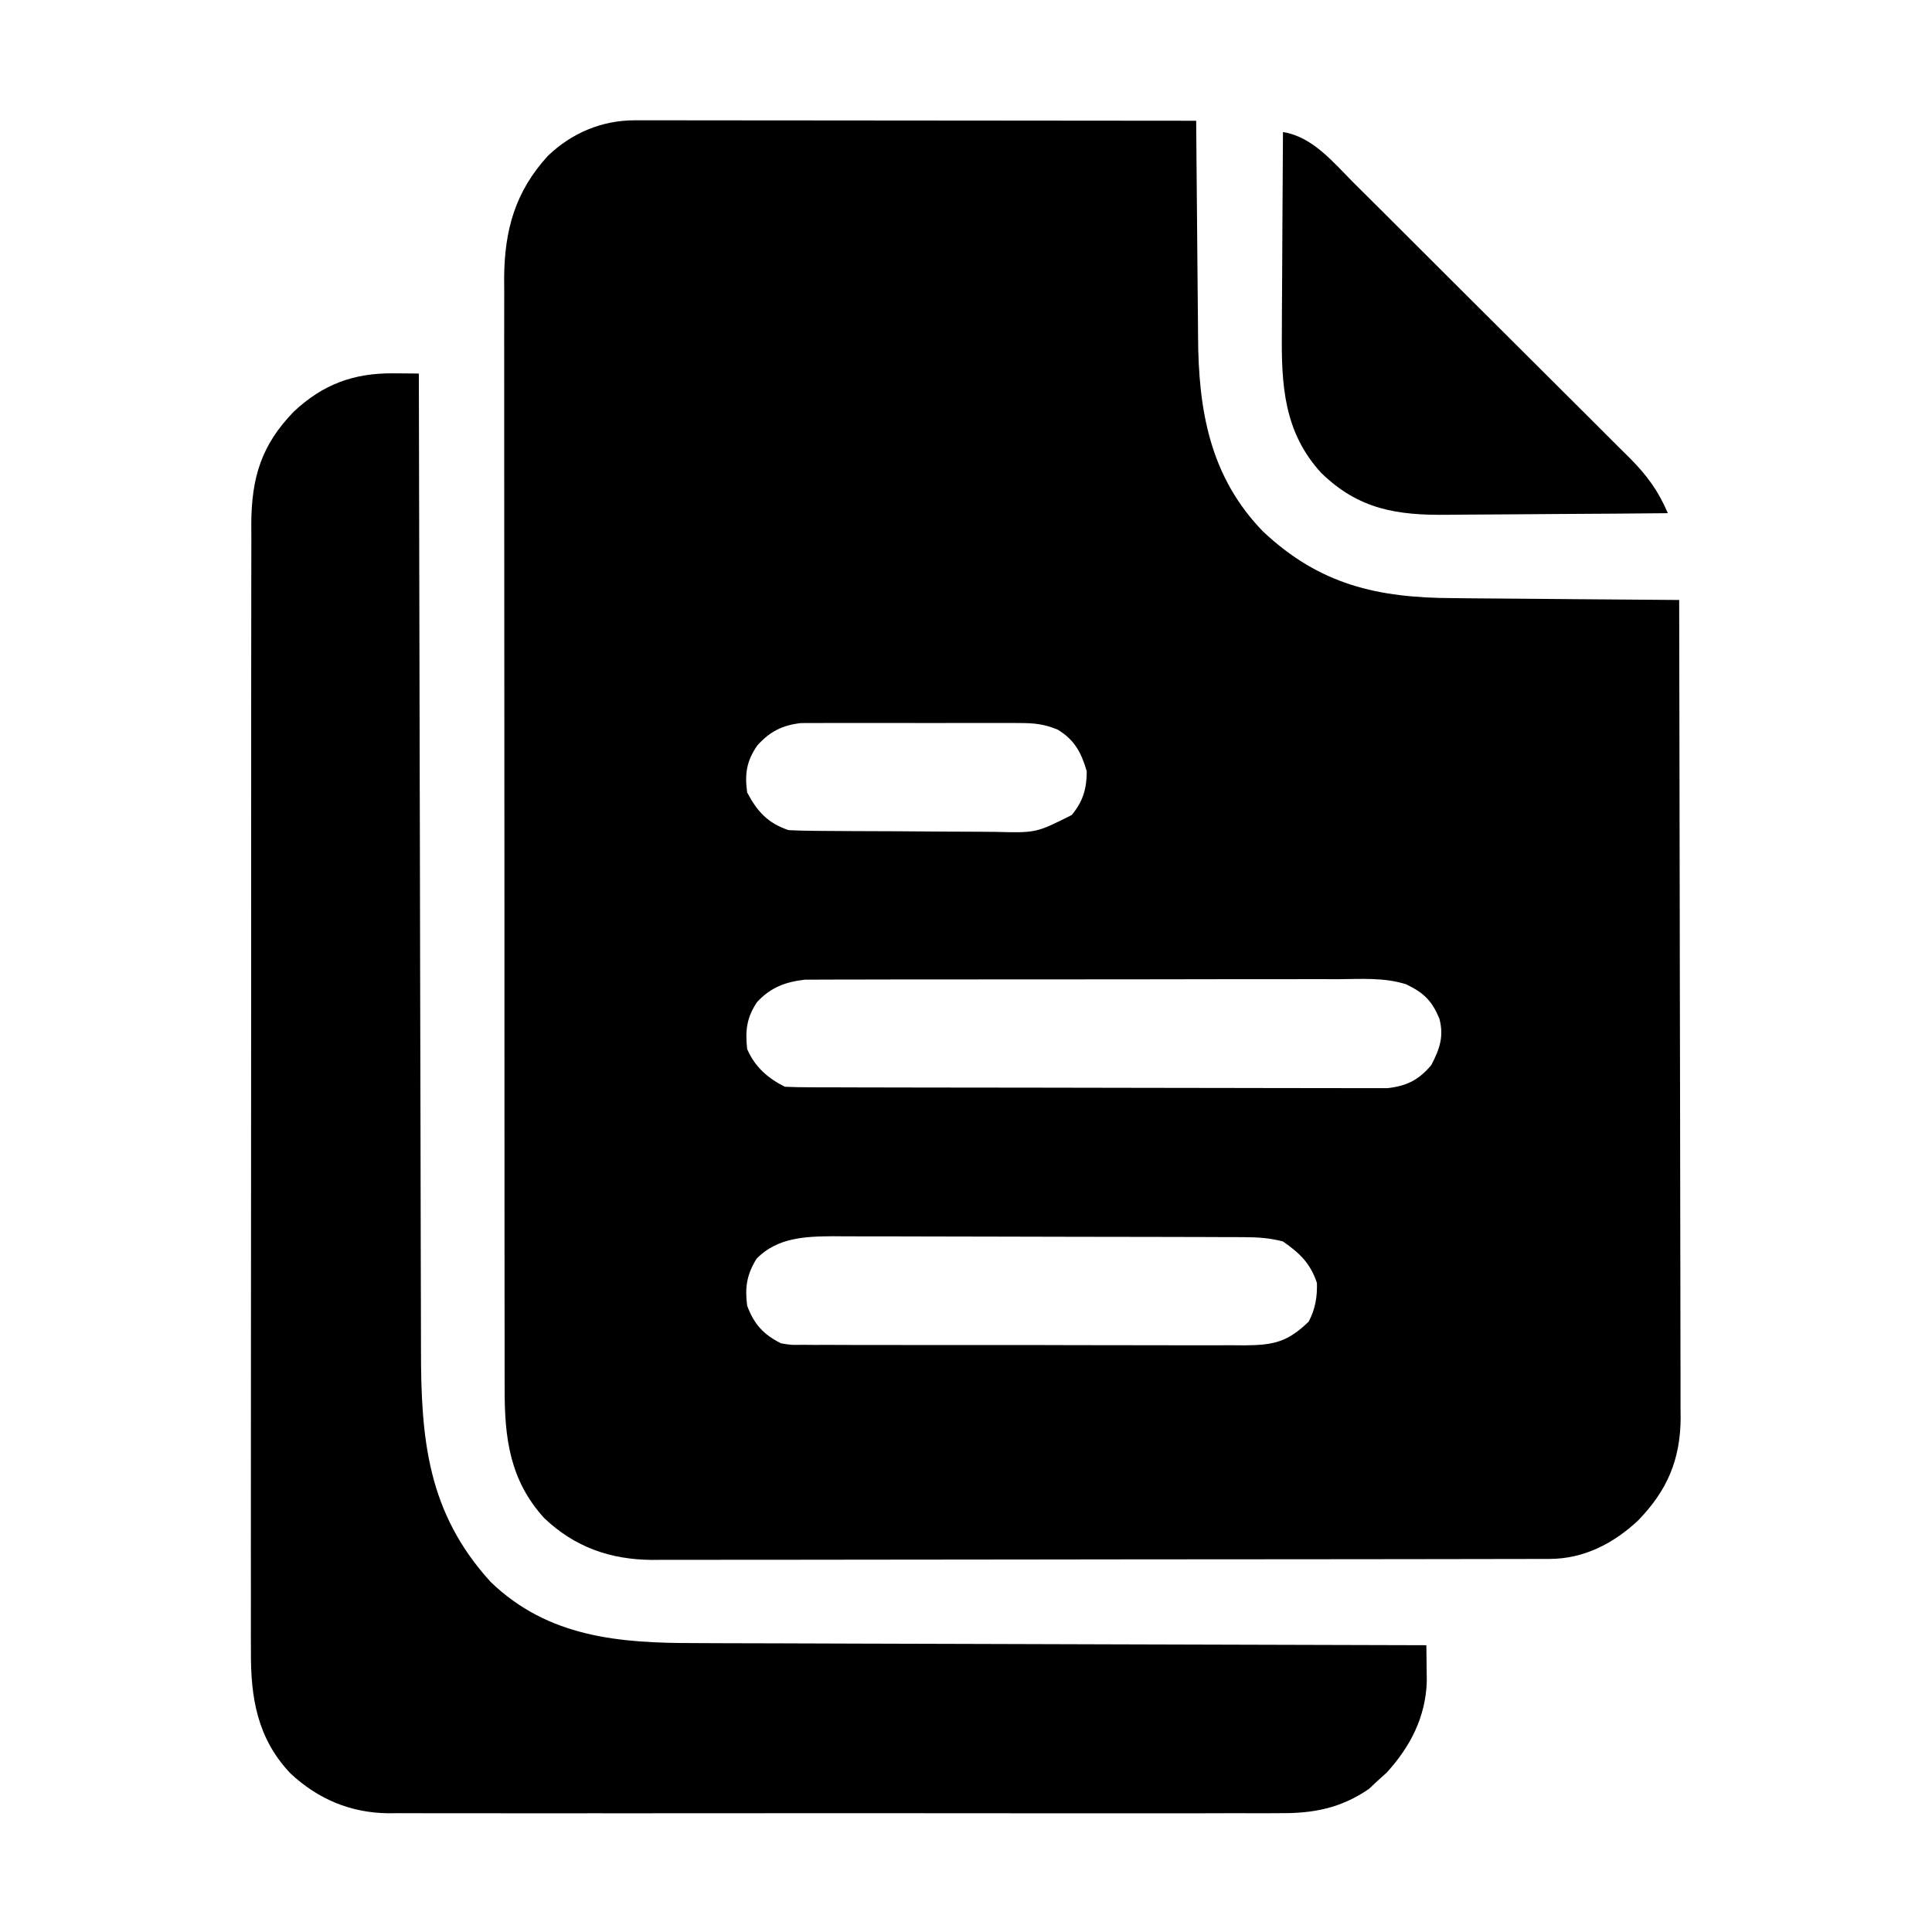 <?xml version="1.0" encoding="UTF-8"?>
<svg version="1.1" xmlns="http://www.w3.org/2000/svg" width="512" height="512">
<path d="M0 0 C1.308 -0.001 2.617 -0.003 3.965 -0.004 C5.418 -0.001 6.871 0.003 8.324 0.007 C9.851 0.007 11.379 0.007 12.906 0.006 C17.057 0.006 21.208 0.012 25.358 0.019 C29.694 0.025 34.03 0.026 38.367 0.027 C46.579 0.03 54.792 0.038 63.005 0.048 C72.355 0.059 81.704 0.065 91.053 0.07 C110.287 0.08 129.521 0.098 148.755 0.12 C148.761 0.989 148.767 1.858 148.773 2.753 C148.831 11.004 148.903 19.255 148.991 27.506 C149.035 31.746 149.074 35.986 149.101 40.227 C149.128 44.331 149.168 48.436 149.218 52.54 C149.235 54.093 149.246 55.647 149.252 57.2 C149.34 76.682 152.301 94.349 166.438 108.941 C181.506 123.119 196.831 126.558 216.892 126.632 C218.625 126.649 220.358 126.667 222.091 126.686 C226.616 126.734 231.142 126.764 235.668 126.79 C240.301 126.82 244.933 126.866 249.565 126.911 C258.628 126.997 267.692 127.064 276.755 127.12 C276.825 156.154 276.878 185.187 276.91 214.22 C276.913 216.905 276.916 219.589 276.92 222.274 C276.92 222.941 276.921 223.609 276.922 224.296 C276.935 235.088 276.959 245.881 276.986 256.673 C277.014 267.754 277.031 278.835 277.037 289.916 C277.041 296.137 277.05 302.358 277.072 308.579 C277.092 314.438 277.099 320.296 277.094 326.155 C277.095 328.302 277.101 330.449 277.112 332.596 C277.127 335.536 277.124 338.474 277.116 341.414 C277.124 342.256 277.133 343.099 277.142 343.967 C277.06 355.026 273.543 363.149 265.903 371.03 C259.356 377.173 251.485 381.237 242.386 381.252 C241.514 381.256 240.641 381.259 239.742 381.263 C238.31 381.262 238.31 381.262 236.85 381.261 C235.324 381.265 235.324 381.265 233.768 381.27 C230.348 381.278 226.929 381.28 223.51 381.281 C221.063 381.286 218.615 381.291 216.168 381.296 C209.511 381.31 202.854 381.316 196.196 381.32 C192.037 381.323 187.878 381.327 183.719 381.332 C172.198 381.344 160.677 381.354 149.157 381.358 C148.419 381.358 147.682 381.358 146.922 381.358 C145.814 381.359 145.814 381.359 144.683 381.359 C143.186 381.36 141.688 381.36 140.191 381.36 C139.448 381.361 138.705 381.361 137.94 381.361 C125.913 381.365 113.886 381.383 101.858 381.406 C89.503 381.43 77.147 381.442 64.791 381.443 C57.857 381.444 50.923 381.45 43.989 381.468 C37.464 381.485 30.938 381.487 24.413 381.478 C22.021 381.477 19.629 381.481 17.237 381.491 C13.965 381.504 10.693 381.498 7.421 381.488 C6.481 381.496 5.54 381.504 4.57 381.512 C-6.512 381.43 -15.9 378.14 -23.999 370.456 C-33.122 360.442 -34.547 349.288 -34.506 336.198 C-34.51 334.904 -34.514 333.611 -34.517 332.278 C-34.528 328.703 -34.526 325.128 -34.521 321.553 C-34.519 317.691 -34.528 313.829 -34.535 309.968 C-34.548 302.408 -34.55 294.848 -34.548 287.288 C-34.546 281.141 -34.547 274.995 -34.552 268.848 C-34.552 267.972 -34.553 267.097 -34.554 266.195 C-34.555 264.416 -34.556 262.637 -34.557 260.858 C-34.568 244.183 -34.566 227.509 -34.56 210.834 C-34.555 195.59 -34.566 180.347 -34.585 165.104 C-34.604 149.44 -34.613 133.777 -34.609 118.113 C-34.607 109.324 -34.609 100.535 -34.623 91.746 C-34.635 84.263 -34.637 76.78 -34.625 69.297 C-34.619 65.482 -34.618 61.667 -34.63 57.852 C-34.643 53.709 -34.632 49.567 -34.619 45.424 C-34.627 44.228 -34.634 43.032 -34.642 41.8 C-34.56 29.077 -31.707 18.897 -23.058 9.433 C-16.716 3.342 -8.712 -0.007 0 0 Z M32.442 165.683 C29.605 169.781 29.084 173.188 29.755 178.12 C32.45 183.222 35.276 186.294 40.755 188.12 C42.91 188.23 45.069 188.279 47.227 188.297 C48.205 188.307 48.205 188.307 49.204 188.317 C51.361 188.337 53.519 188.349 55.677 188.359 C56.785 188.365 56.785 188.365 57.915 188.371 C61.827 188.392 65.738 188.406 69.649 188.415 C73.679 188.426 77.708 188.461 81.737 188.501 C84.844 188.527 87.952 188.535 91.059 188.539 C92.544 188.544 94.029 188.555 95.513 188.574 C106.335 188.852 106.335 188.852 115.755 184.12 C118.748 180.562 119.755 177.108 119.755 172.495 C118.28 167.519 116.546 164.206 112.037 161.473 C108.404 159.976 105.843 159.74 101.927 159.732 C101.272 159.727 100.618 159.722 99.943 159.716 C97.797 159.703 95.651 159.712 93.505 159.722 C92.003 159.72 90.502 159.717 89 159.713 C85.86 159.709 82.719 159.715 79.579 159.729 C75.564 159.746 71.55 159.736 67.535 159.718 C64.436 159.708 61.338 159.711 58.239 159.719 C56.759 159.721 55.279 159.718 53.799 159.711 C51.727 159.704 49.655 159.715 47.583 159.732 C46.406 159.734 45.23 159.737 44.018 159.739 C39.031 160.322 35.795 161.968 32.442 165.683 Z M32.38 233.683 C29.614 237.831 29.232 241.189 29.755 246.12 C31.786 250.823 35.191 253.838 39.755 256.12 C41.882 256.221 44.013 256.255 46.143 256.261 C46.806 256.264 47.469 256.267 48.152 256.27 C50.385 256.278 52.617 256.28 54.85 256.281 C56.446 256.286 58.042 256.291 59.639 256.296 C63.984 256.31 68.329 256.316 72.674 256.32 C75.389 256.323 78.103 256.327 80.817 256.332 C89.306 256.346 97.796 256.355 106.285 256.359 C116.089 256.364 125.892 256.381 135.695 256.41 C143.27 256.432 150.845 256.442 158.419 256.443 C162.944 256.444 167.47 256.45 171.995 256.468 C176.253 256.484 180.511 256.487 184.769 256.478 C186.331 256.477 187.893 256.481 189.454 256.491 C191.589 256.504 193.724 256.498 195.859 256.488 C197.649 256.49 197.649 256.49 199.477 256.492 C204.581 255.913 207.77 254.291 211.067 250.37 C213.266 246.136 214.47 242.787 213.196 238.038 C211.247 233.37 209.108 231.234 204.427 228.978 C198.599 227.108 192.333 227.577 186.27 227.619 C184.704 227.615 183.138 227.609 181.572 227.602 C177.336 227.588 173.101 227.599 168.866 227.616 C164.425 227.63 159.984 227.623 155.543 227.62 C148.087 227.617 140.632 227.63 133.176 227.654 C124.566 227.68 115.956 227.682 107.345 227.67 C99.049 227.66 90.753 227.666 82.457 227.68 C78.932 227.686 75.407 227.686 71.882 227.681 C67.729 227.676 63.577 227.686 59.424 227.708 C57.904 227.713 56.383 227.714 54.862 227.709 C52.78 227.703 50.699 227.715 48.617 227.733 C47.454 227.735 46.291 227.737 45.093 227.74 C39.915 228.33 35.999 229.778 32.38 233.683 Z M32.255 301.683 C29.678 305.869 29.12 309.234 29.755 314.12 C31.522 318.98 34.121 321.85 38.755 324.12 C41.447 324.568 41.447 324.568 44.327 324.508 C45.99 324.523 45.99 324.523 47.687 324.538 C48.894 324.533 50.101 324.529 51.344 324.524 C53.262 324.535 53.262 324.535 55.219 324.545 C58.719 324.563 62.219 324.562 65.719 324.556 C68.644 324.553 71.569 324.559 74.494 324.565 C81.395 324.579 88.297 324.578 95.199 324.566 C102.313 324.555 109.426 324.569 116.539 324.596 C122.653 324.618 128.767 324.624 134.881 324.619 C138.53 324.615 142.179 324.618 145.827 324.635 C149.897 324.653 153.966 324.639 158.036 324.622 C159.241 324.632 160.446 324.641 161.687 324.651 C169.388 324.583 173.006 323.74 178.567 318.37 C180.315 315.058 180.862 311.821 180.755 308.12 C178.999 302.853 176.188 300.223 171.755 297.12 C168.32 296.21 165.087 295.992 161.545 295.98 C160.001 295.971 160.001 295.971 158.427 295.963 C157.309 295.961 156.191 295.96 155.039 295.959 C153.853 295.954 152.667 295.949 151.445 295.944 C148.199 295.932 144.953 295.925 141.707 295.92 C139.675 295.917 137.644 295.913 135.613 295.909 C129.246 295.895 122.88 295.885 116.514 295.881 C109.184 295.877 101.854 295.859 94.524 295.83 C88.846 295.809 83.168 295.799 77.489 295.797 C74.104 295.796 70.718 295.79 67.333 295.772 C63.551 295.755 59.77 295.757 55.988 295.764 C54.878 295.755 53.768 295.745 52.625 295.736 C45.133 295.776 37.723 296.078 32.255 301.683 Z " fill="#000000" transform="translate(168.245,31.88)"/>
<path d="M0 0 C1.895 0.014 1.895 0.014 3.828 0.027 C4.792 0.039 5.757 0.051 6.75 0.062 C6.751 0.95 6.751 0.95 6.753 1.855 C6.811 36.944 6.885 72.034 6.979 107.123 C6.99 111.341 7.001 115.559 7.012 119.777 C7.015 120.617 7.017 121.456 7.019 122.321 C7.054 135.898 7.079 149.475 7.1 163.051 C7.122 176.994 7.155 190.936 7.199 204.878 C7.225 213.474 7.243 222.069 7.249 230.665 C7.255 236.568 7.271 242.47 7.296 248.373 C7.31 251.774 7.317 255.173 7.315 258.574 C7.304 282.421 9.001 301.862 25.773 320.285 C41.007 334.981 59.8 336.512 79.849 336.495 C81.969 336.504 84.089 336.514 86.209 336.526 C91.933 336.553 97.657 336.563 103.381 336.569 C109.375 336.578 115.369 336.604 121.363 336.629 C132.699 336.672 144.035 336.701 155.371 336.724 C168.283 336.751 181.195 336.795 194.107 336.84 C220.654 336.933 247.202 337.005 273.75 337.062 C273.782 339.118 273.805 341.174 273.824 343.23 C273.838 344.375 273.852 345.52 273.866 346.7 C273.541 356.135 269.512 363.924 263.25 370.812 C262.425 371.555 261.6 372.298 260.75 373.062 C260.028 373.743 259.306 374.424 258.562 375.125 C251.126 380.248 243.818 381.653 234.934 381.57 C233.37 381.58 233.37 381.58 231.774 381.589 C228.304 381.605 224.835 381.593 221.365 381.58 C218.868 381.586 216.37 381.593 213.873 381.601 C207.808 381.618 201.743 381.615 195.679 381.604 C190.747 381.595 185.816 381.593 180.884 381.598 C179.829 381.599 179.829 381.599 178.752 381.6 C177.323 381.601 175.894 381.602 174.464 381.604 C161.08 381.615 147.696 381.602 134.311 381.58 C122.842 381.562 111.372 381.566 99.903 381.584 C86.564 381.605 73.226 381.614 59.888 381.602 C58.464 381.6 57.04 381.599 55.616 381.598 C54.915 381.597 54.215 381.597 53.493 381.596 C48.571 381.592 43.649 381.598 38.727 381.608 C32.094 381.62 25.463 381.611 18.831 381.588 C16.4 381.583 13.969 381.584 11.538 381.593 C8.214 381.604 4.89 381.59 1.566 381.57 C0.132 381.584 0.132 381.584 -1.332 381.597 C-11.354 381.482 -19.901 377.889 -27.25 371.062 C-36.067 361.776 -37.849 350.982 -37.751 338.583 C-37.757 337.265 -37.762 335.948 -37.768 334.591 C-37.783 330.964 -37.773 327.337 -37.758 323.71 C-37.747 319.786 -37.759 315.864 -37.768 311.941 C-37.782 304.267 -37.774 296.594 -37.759 288.92 C-37.743 279.977 -37.746 271.034 -37.75 262.09 C-37.755 246.13 -37.741 230.169 -37.717 214.209 C-37.693 198.734 -37.686 183.26 -37.696 167.786 C-37.707 150.919 -37.709 134.052 -37.695 117.185 C-37.693 115.385 -37.692 113.585 -37.69 111.786 C-37.69 110.9 -37.689 110.015 -37.688 109.103 C-37.683 102.874 -37.685 96.645 -37.689 90.417 C-37.694 82.823 -37.688 75.23 -37.669 67.636 C-37.659 63.765 -37.654 59.893 -37.661 56.021 C-37.67 51.819 -37.655 47.618 -37.638 43.415 C-37.647 41.591 -37.647 41.591 -37.656 39.73 C-37.565 27.5 -34.948 18.972 -26.398 10.152 C-18.668 2.899 -10.497 -0.097 0 0 Z " fill="#000000" transform="translate(104.25,98.938)"/>
<path d="M0 0 C7.85 1.208 13.382 8.086 18.696 13.405 C19.549 14.251 20.401 15.097 21.28 15.969 C23.606 18.279 25.928 20.594 28.246 22.912 C29.698 24.362 31.152 25.811 32.606 27.26 C37.686 32.322 42.761 37.388 47.831 42.46 C52.544 47.175 57.269 51.878 61.999 56.577 C66.071 60.622 70.135 64.676 74.193 68.735 C76.612 71.154 79.033 73.571 81.463 75.979 C84.173 78.669 86.869 81.371 89.563 84.077 C90.362 84.865 91.161 85.653 91.984 86.464 C96.487 91.018 99.476 95.101 102 101 C92.672 101.093 83.344 101.164 74.016 101.207 C69.683 101.228 65.351 101.256 61.019 101.302 C56.83 101.346 52.642 101.369 48.453 101.38 C46.863 101.387 45.272 101.401 43.682 101.423 C30.274 101.599 20.105 100.028 10.16 90.352 C0.195 79.504 -0.447 66.983 -0.293 52.832 C-0.287 51.301 -0.283 49.769 -0.28 48.238 C-0.269 44.245 -0.239 40.252 -0.206 36.259 C-0.175 32.169 -0.162 28.08 -0.146 23.99 C-0.114 15.993 -0.063 7.997 0 0 Z " fill="#000000" transform="translate(340,35)"/>
</svg>
